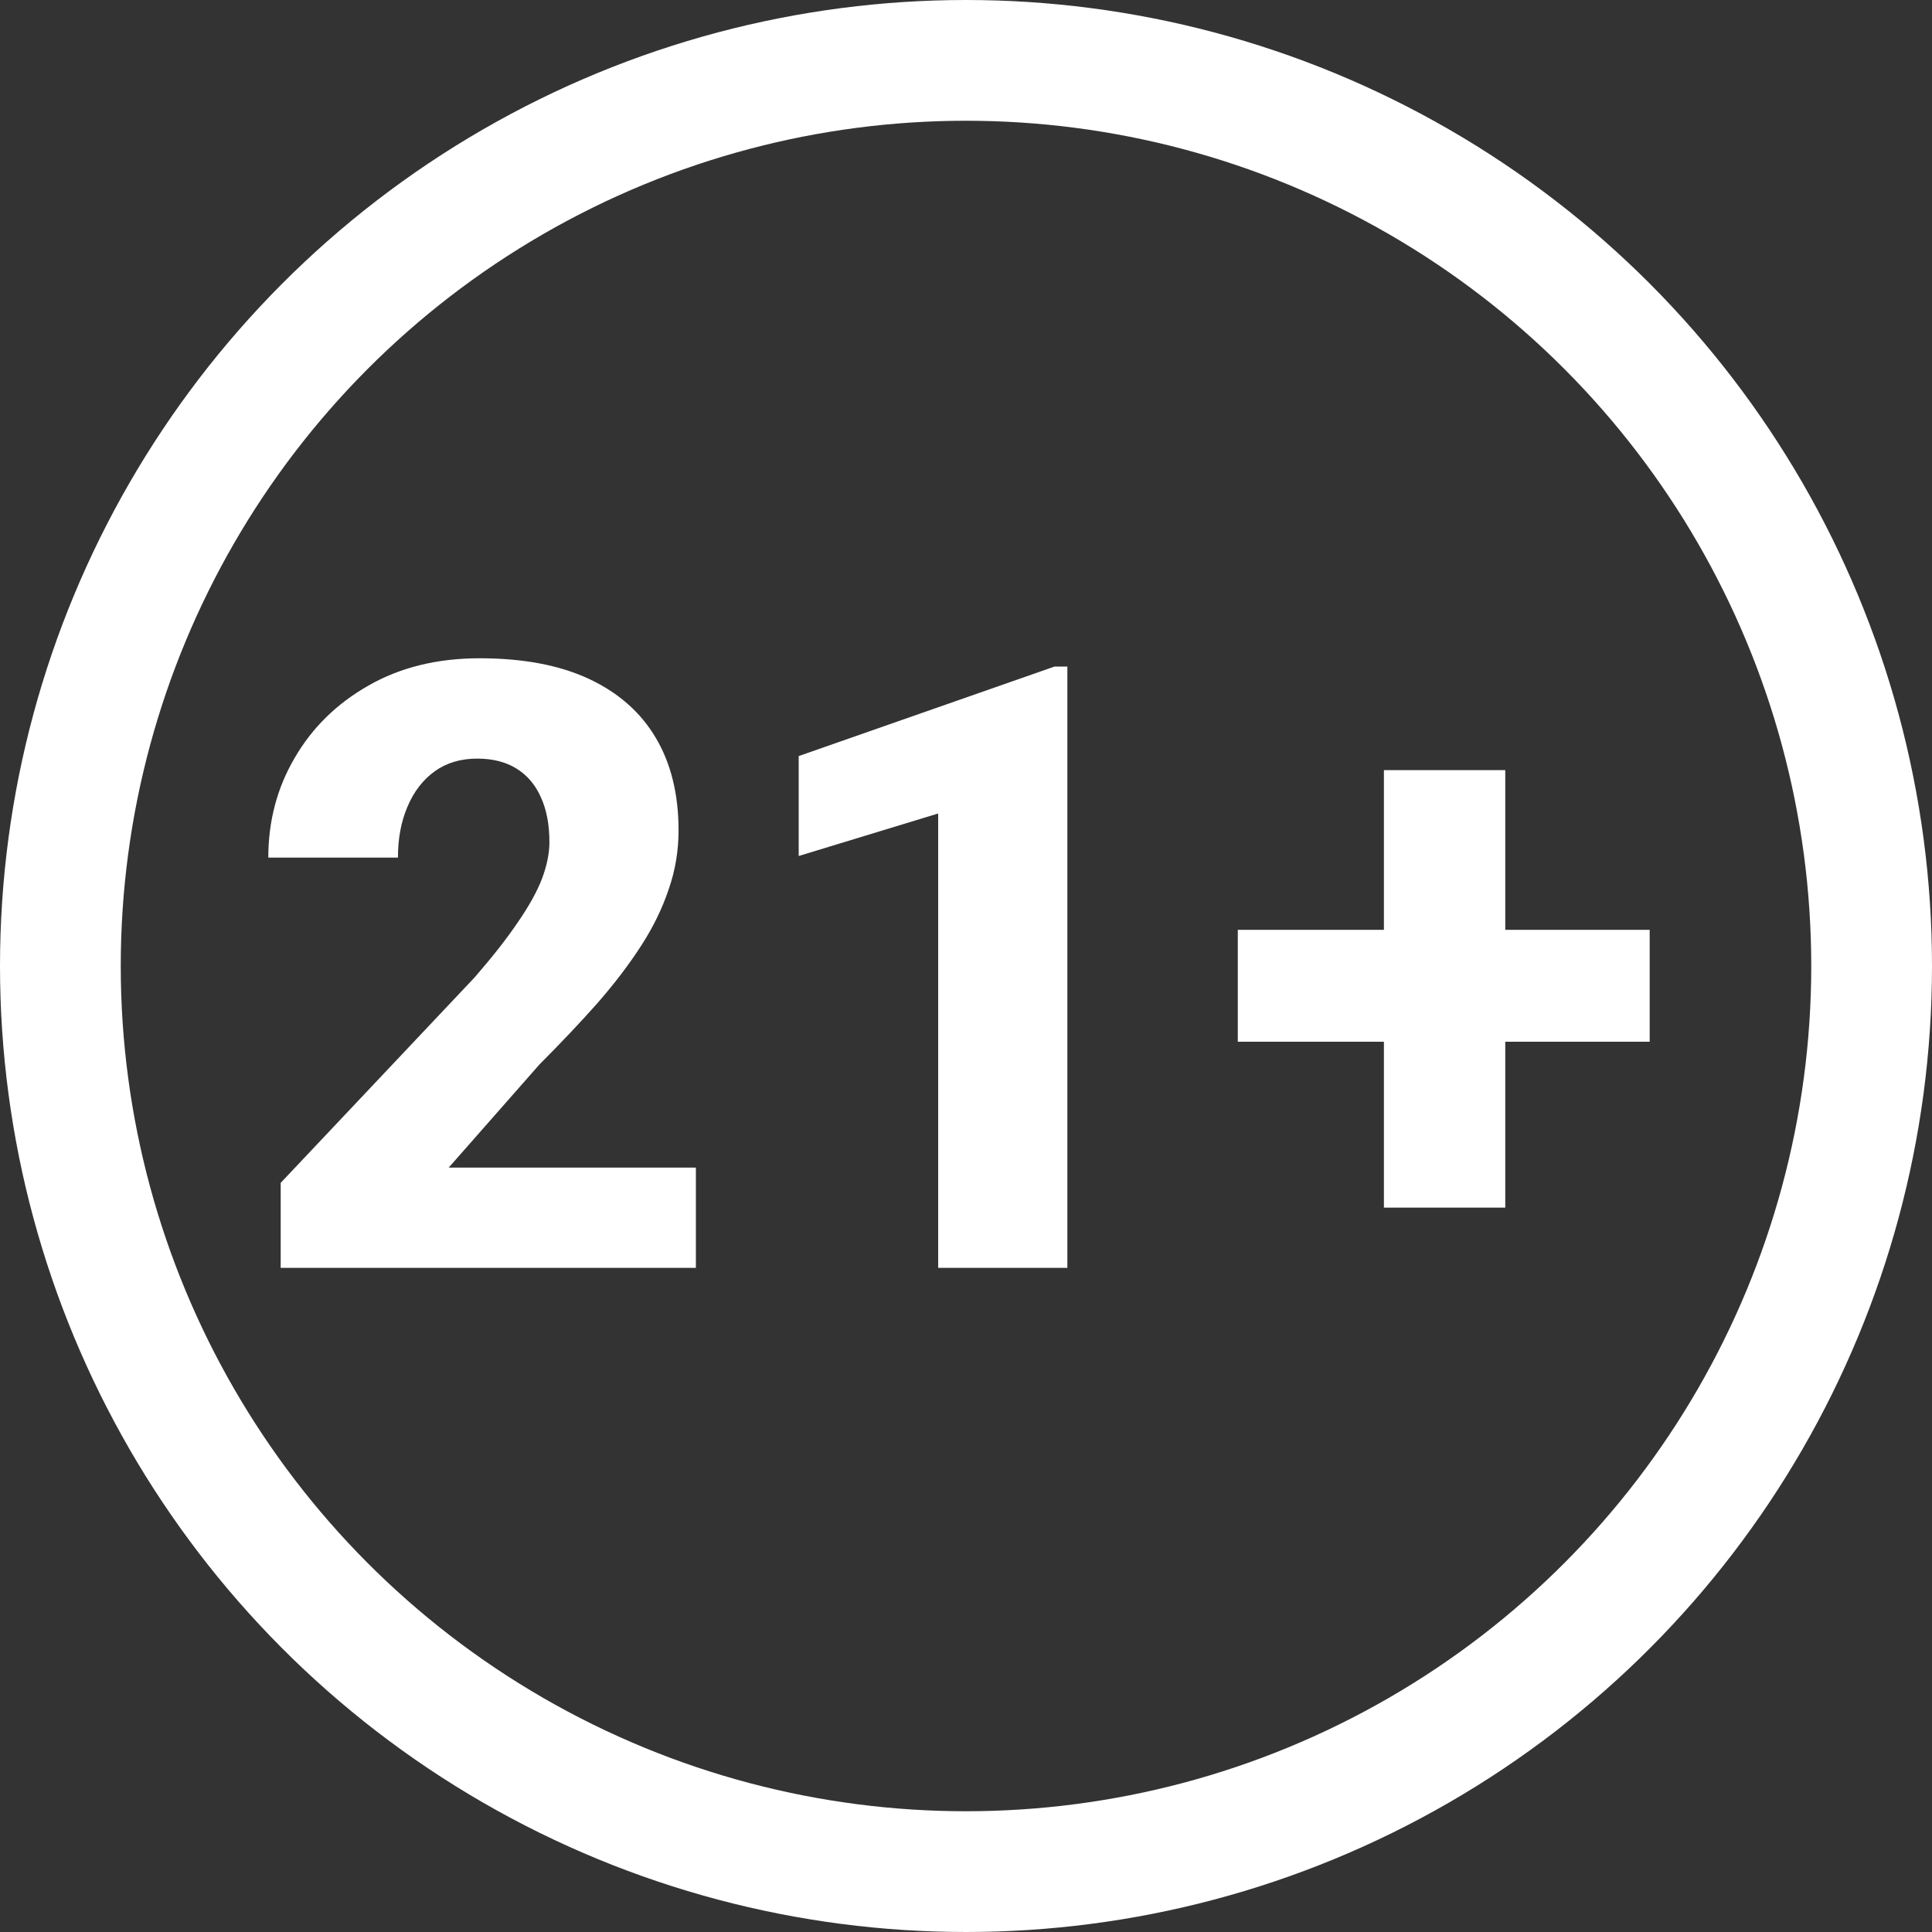 <svg width="32" height="32" viewBox="0 0 32 32" fill="none" xmlns="http://www.w3.org/2000/svg">
<rect x="0" y="0" width="32" height="32" fill="#333333" stroke="none"/>
<circle cx="16" cy="16" r="15" stroke="white" stroke-width="2"/>
<path d="M11.526 19.339V21H4.649V19.592L7.862 16.188C8.163 15.841 8.402 15.536 8.58 15.271C8.762 15.007 8.895 14.768 8.977 14.554C9.059 14.335 9.1 14.134 9.1 13.952C9.1 13.656 9.052 13.405 8.956 13.2C8.865 12.995 8.73 12.838 8.553 12.729C8.375 12.619 8.159 12.565 7.903 12.565C7.63 12.565 7.395 12.635 7.199 12.776C7.003 12.918 6.853 13.114 6.748 13.364C6.643 13.61 6.591 13.891 6.591 14.205H4.444C4.444 13.599 4.59 13.047 4.882 12.551C5.173 12.05 5.581 11.651 6.105 11.354C6.63 11.054 7.243 10.903 7.944 10.903C8.664 10.903 9.268 11.017 9.756 11.245C10.243 11.473 10.613 11.799 10.863 12.223C11.114 12.646 11.239 13.157 11.239 13.754C11.239 14.091 11.185 14.417 11.075 14.731C10.97 15.046 10.818 15.358 10.617 15.668C10.417 15.978 10.175 16.295 9.893 16.618C9.61 16.937 9.291 17.274 8.936 17.63L7.432 19.339H11.526ZM17.679 11.04V21H15.539V13.474L13.229 14.178V12.523L17.467 11.04H17.679ZM27.324 15.401V17.254H20.502V15.401H27.324ZM24.932 12.756V20.002H22.922V12.756H24.932Z" fill="white"/>
</svg>
